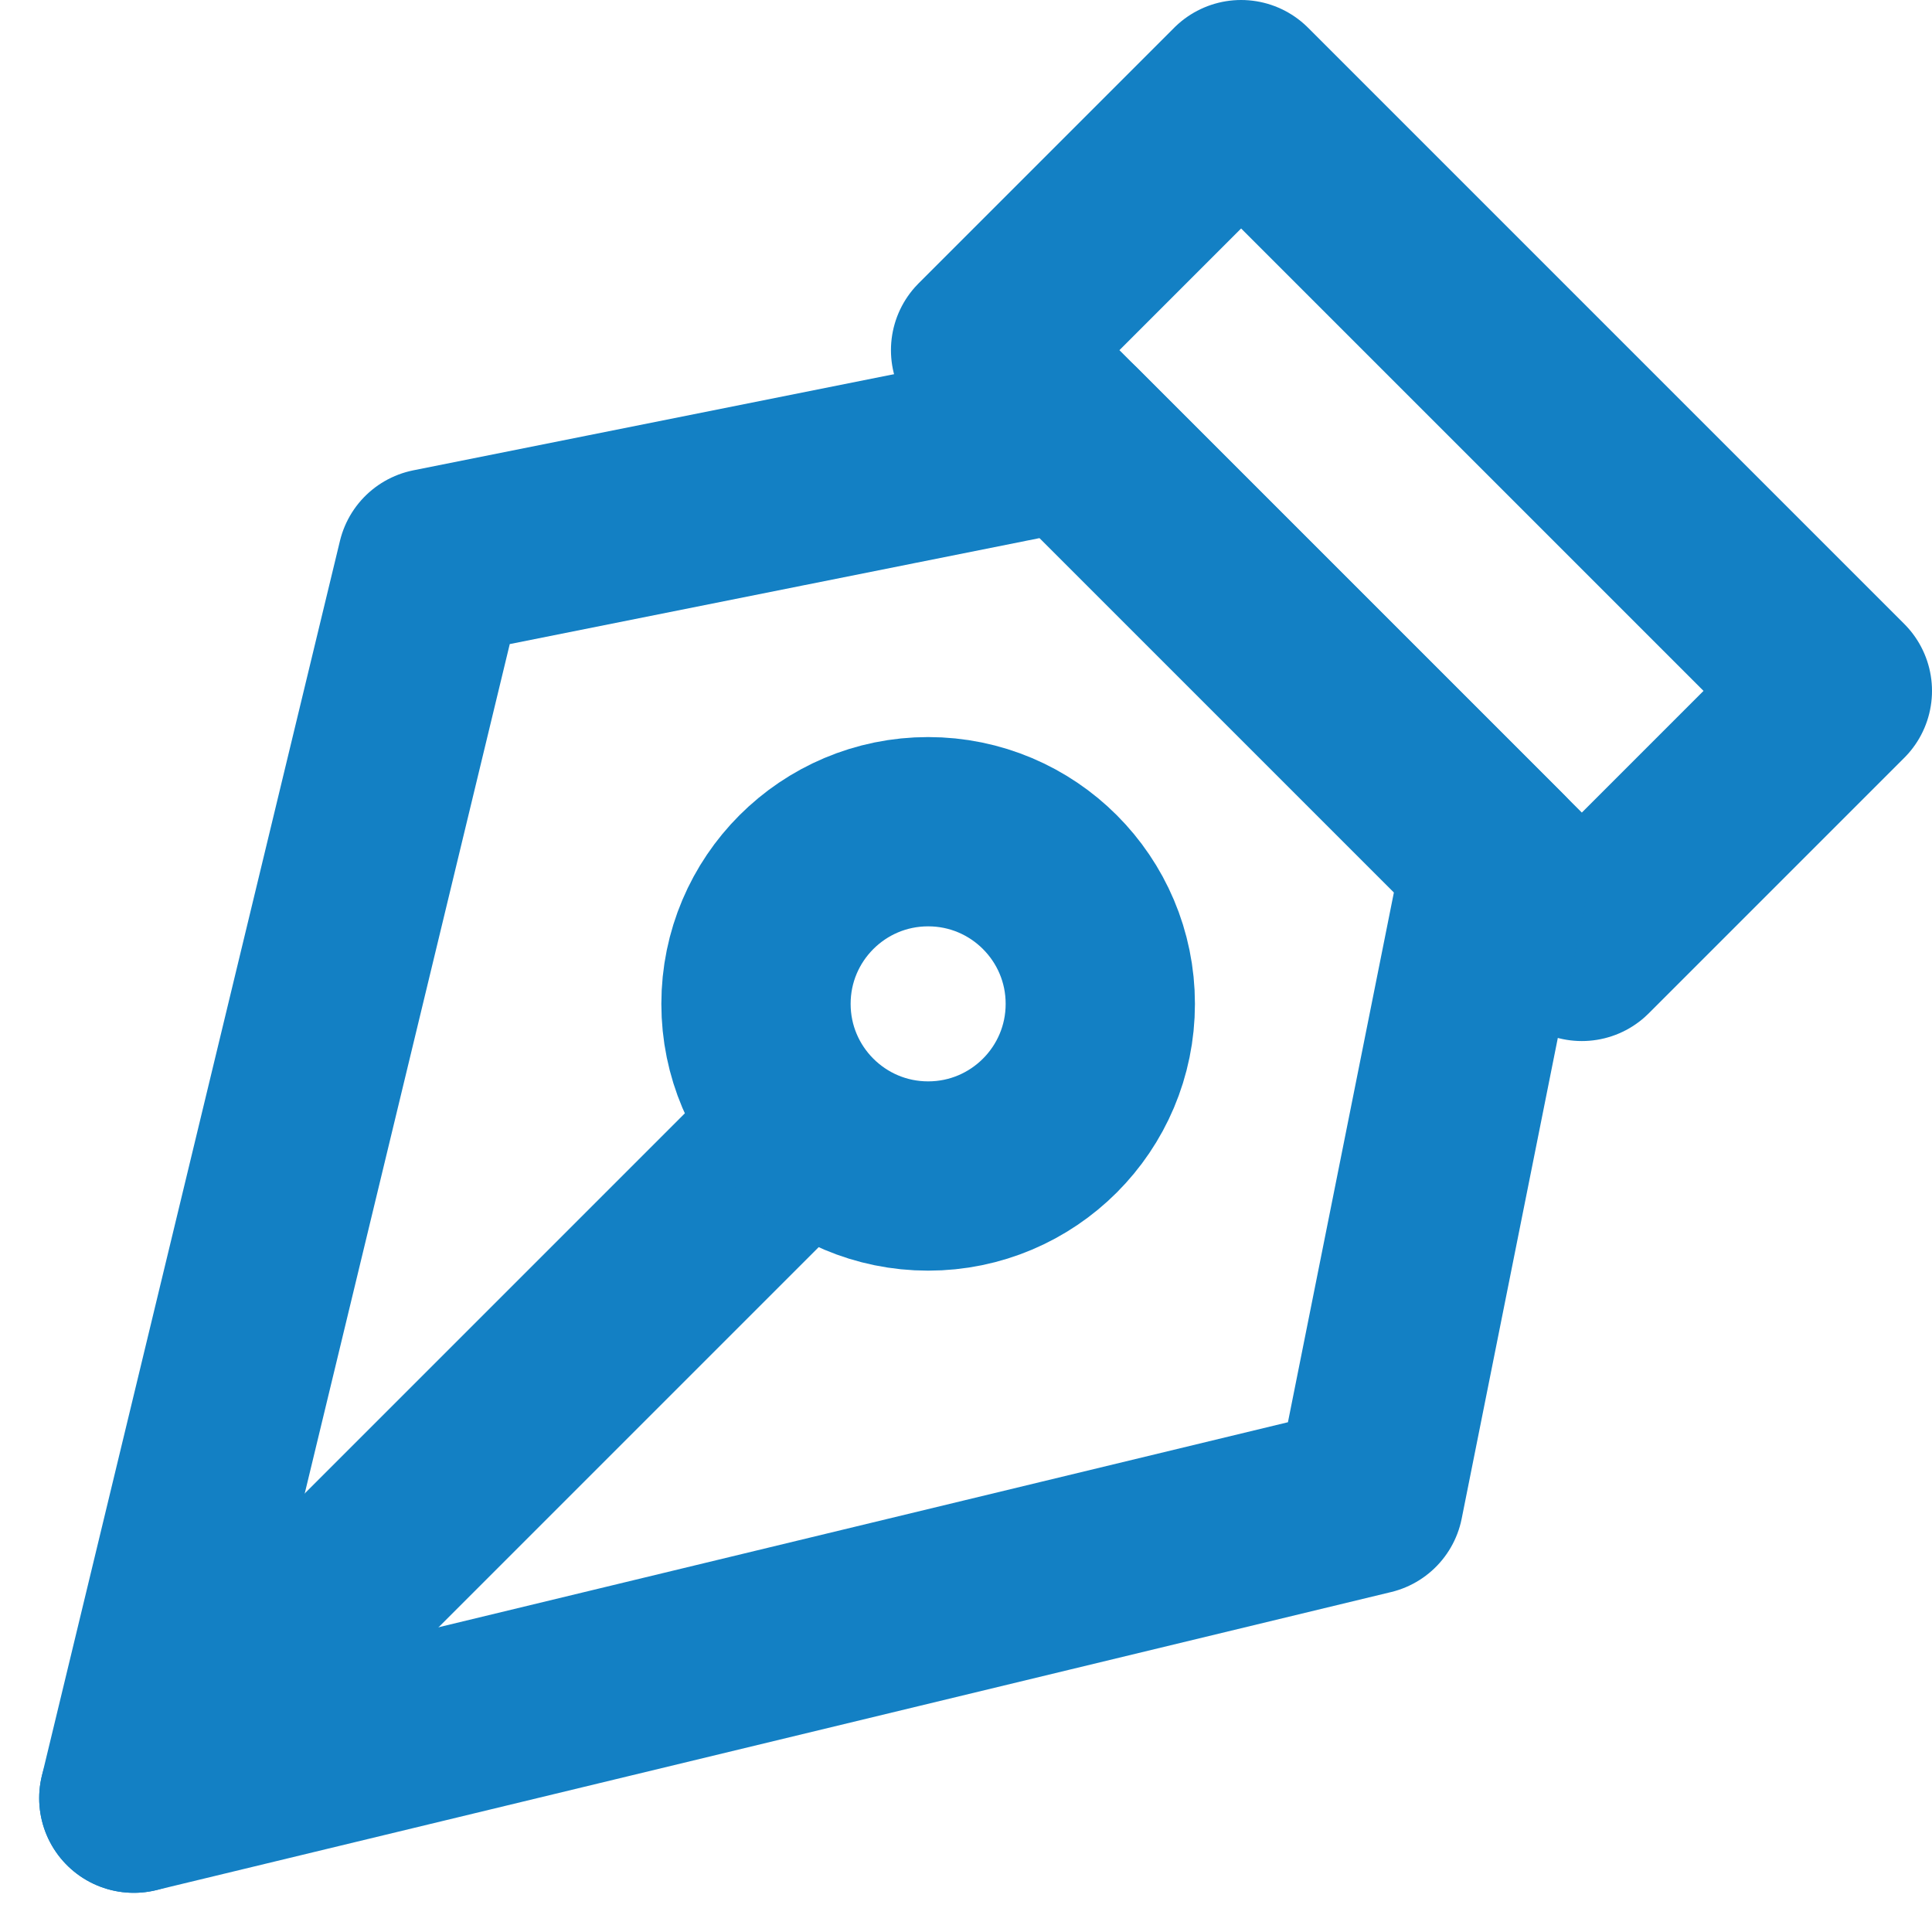 <svg xmlns="http://www.w3.org/2000/svg" width="20.414" height="20.414" viewBox="0 0 20.414 20.414">
  <g id="pen-tool" transform="translate(1.414 19) rotate(-90)">
    <path id="Tracé_12196" data-name="Tracé 12196" d="M0,6.3,6.3,0,9,2.7,2.7,9Z" transform="translate(9 9)" fill="none" stroke="#1380c4" stroke-linecap="round" stroke-linejoin="round" stroke-width="2"/>
    <path id="Tracé_12197" data-name="Tracé 12197" d="M14.4,9.9,13.05,3.15,0,0,3.15,13.05,9.9,14.4Z" fill="none" stroke="#1380c4" stroke-linecap="round" stroke-linejoin="round" stroke-width="2"/>
    <path id="Tracé_12198" data-name="Tracé 12198" d="M0,0,6.827,6.827" fill="none" stroke="#1380c4" stroke-linecap="round" stroke-linejoin="round" stroke-width="2"/>
    <circle id="Ellipse_4907" data-name="Ellipse 4907" cx="1.819" cy="1.819" r="1.819" transform="translate(6.574 6.574)" fill="none" stroke="#1380c4" stroke-linecap="round" stroke-linejoin="round" stroke-width="2"/>
  </g>
</svg>
